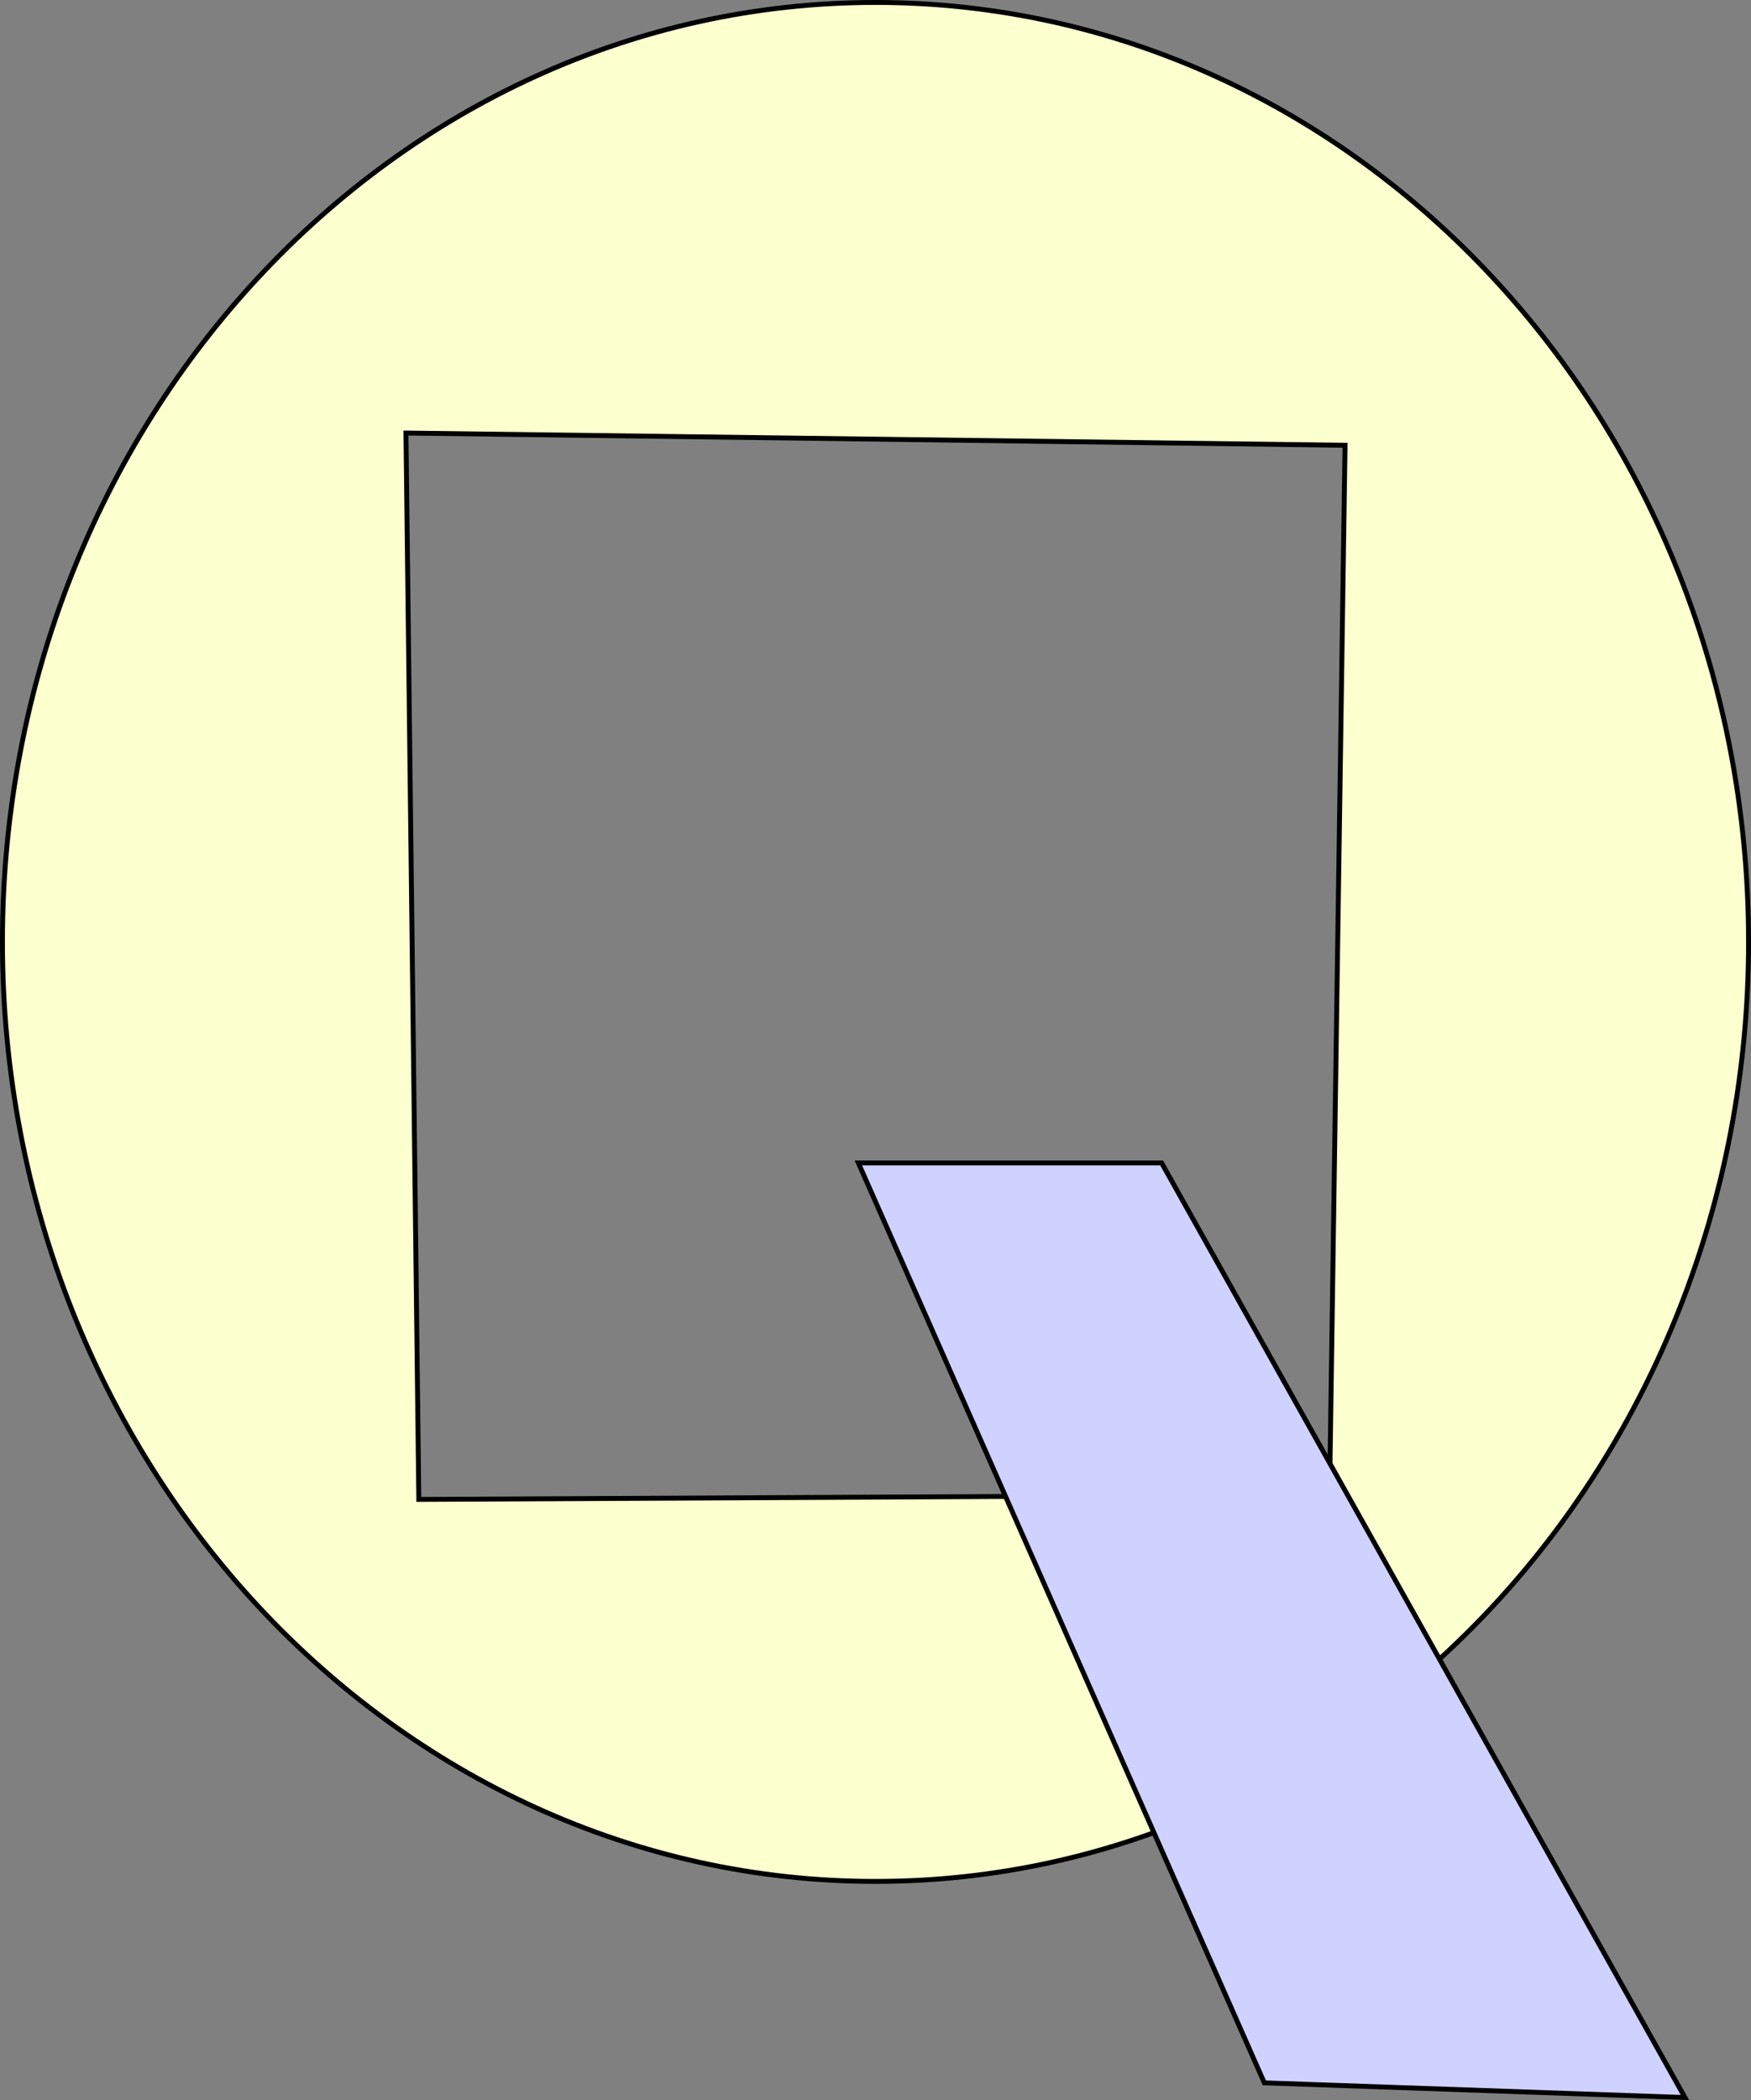 <svg version="1.1" xmlns="http://www.w3.org/2000/svg" xmlns:xlink="http://www.w3.org/1999/xlink" width="179" height="214.599" viewBox="0,0,179,214.599"><rect x="0" y="0" width="179" height="214.599" fill="#808080" stroke="none"/><g transform="translate(-150.5,-83.75)"><g data-paper-data="{&quot;isPaintingLayer&quot;:true}" fill-rule="nonzero" stroke="#000000" stroke-width="0.5" stroke-linecap="butt" stroke-linejoin="miter" stroke-miterlimit="10" stroke-dasharray="" stroke-dashoffset="0" style="mix-blend-mode: normal"><g><path d="M240,84c49.291,0 89.25,42.981 89.25,96c0,53.019 -39.959,96 -89.25,96c-49.291,0 -89.25,-42.981 -89.25,-96c0,-53.019 39.959,-96 89.25,-96zM286.417,236.5l1.583,-107.25l-96,-1.25l1.315,108.965z" fill="#fcffce"/><path d="M279.75,296.583l-41.5,-94h31l53.5,95.5z" fill="#cfd1ff"/></g></g></g></svg>